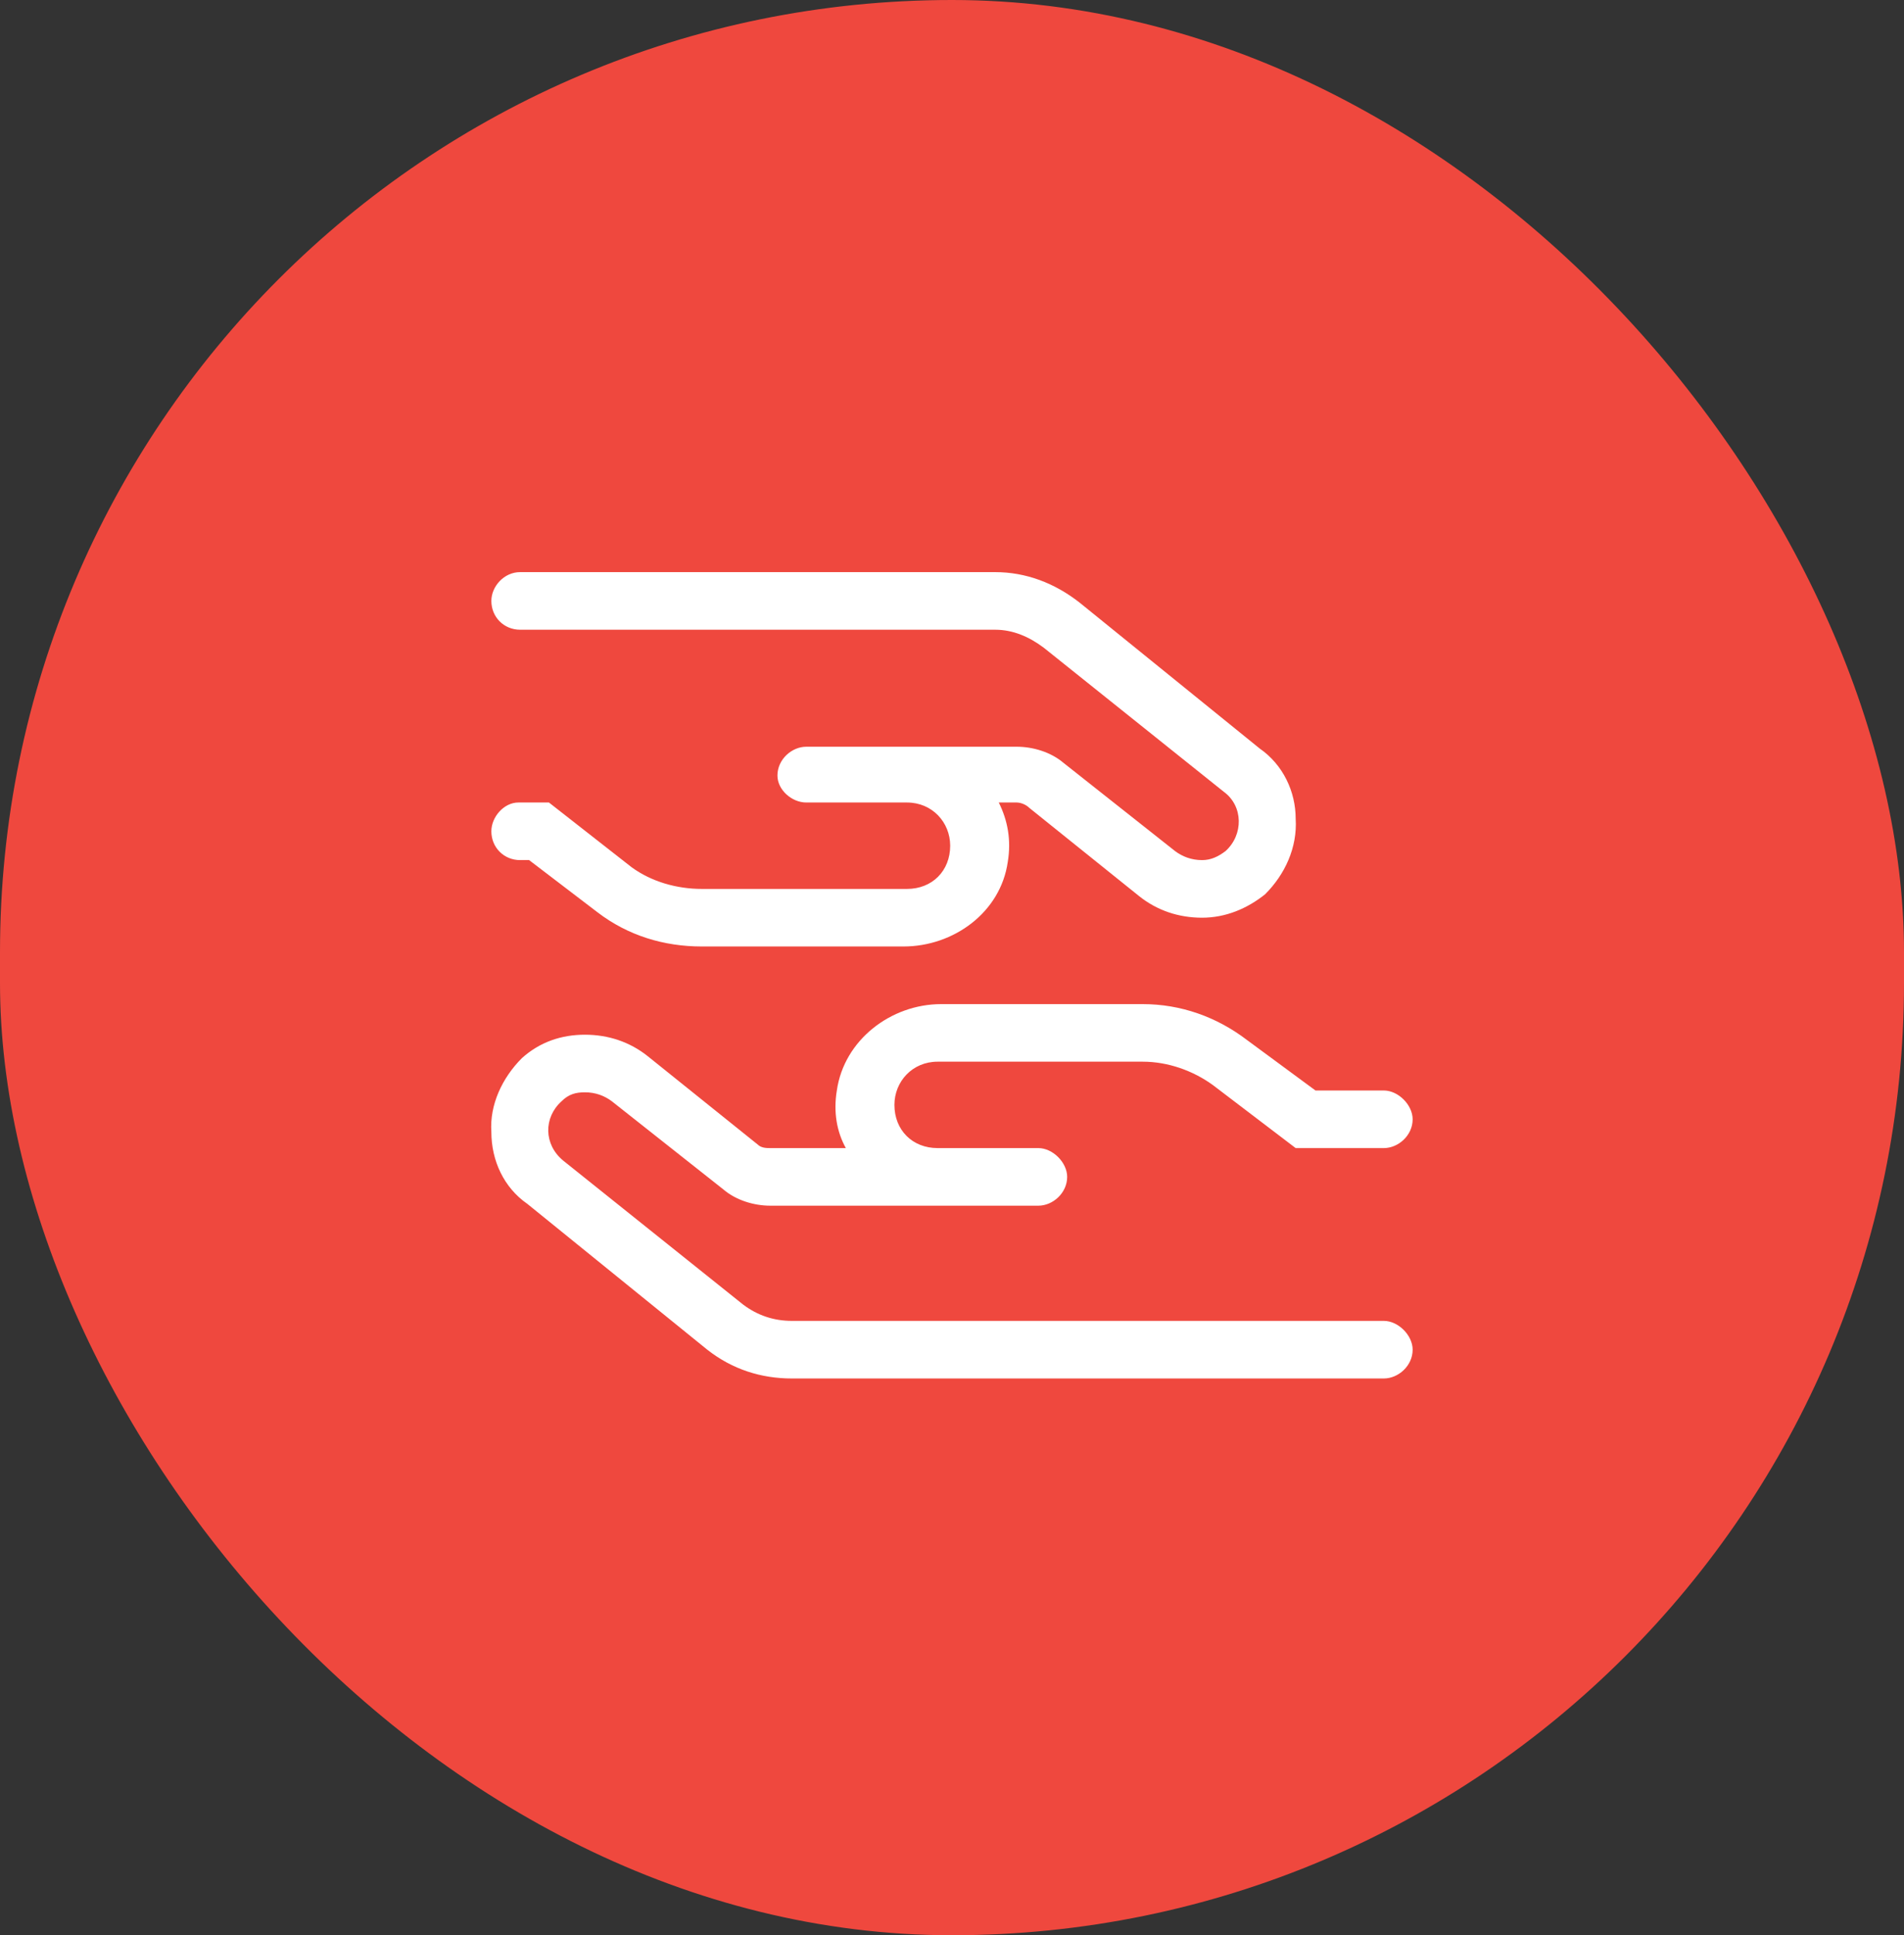 <svg width="62" height="63" viewBox="0 0 62 63" fill="none" xmlns="http://www.w3.org/2000/svg">
<rect x="0" y="0" width="62" height="63" fill="#333333" stroke="none"/>
<rect width="62" height="63" rx="31" fill="#EF483E"/>
<path d="M16.996 34.445C17.582 33.918 18.285 33.684 19.047 33.684C19.808 33.684 20.511 33.918 21.097 34.387L24.672 37.258C24.789 37.375 24.965 37.375 25.082 37.375H27.543C27.25 36.848 27.133 36.203 27.25 35.5C27.484 33.859 29.008 32.688 30.648 32.688H37.211C38.441 32.688 39.613 33.098 40.609 33.859L42.836 35.5H45.062C45.531 35.5 46 35.969 46 36.438C46 36.965 45.531 37.375 45.062 37.375H42.191L39.496 35.324C38.851 34.855 38.031 34.562 37.211 34.562H30.531C29.711 34.562 29.125 35.207 29.125 35.969C29.125 36.789 29.711 37.375 30.531 37.375H33.812C34.281 37.375 34.75 37.844 34.75 38.312C34.75 38.84 34.281 39.25 33.812 39.25H25.082C24.554 39.25 23.968 39.074 23.558 38.723L19.925 35.852C19.691 35.676 19.398 35.559 19.047 35.559C18.754 35.559 18.519 35.617 18.285 35.852C17.699 36.379 17.699 37.258 18.343 37.785L24.203 42.473C24.672 42.824 25.199 43 25.785 43H45.062C45.531 43 46 43.469 46 43.938C46 44.465 45.531 44.875 45.062 44.875H25.785C24.789 44.875 23.851 44.582 23.031 43.938L17.172 39.191C16.41 38.664 16 37.785 16 36.848C15.941 35.969 16.351 35.09 16.996 34.445ZM41.195 29.113C40.609 29.582 39.906 29.875 39.144 29.875C38.383 29.875 37.679 29.641 37.093 29.172L33.519 26.301C33.402 26.184 33.226 26.125 33.109 26.125H32.523C32.816 26.711 32.933 27.355 32.816 28.059C32.582 29.699 31.058 30.812 29.418 30.812H22.855C21.625 30.812 20.453 30.461 19.457 29.699L17.23 28H16.937C16.41 28 16 27.59 16 27.062C16 26.594 16.41 26.125 16.879 26.125H17.875L20.57 28.234C21.215 28.703 22.035 28.938 22.855 28.938H29.535C30.355 28.938 30.941 28.352 30.941 27.531C30.941 26.77 30.355 26.125 29.535 26.125H26.254C25.785 26.125 25.316 25.715 25.316 25.246C25.316 24.719 25.785 24.309 26.254 24.309H33.109C33.636 24.309 34.222 24.484 34.633 24.836L38.265 27.707C38.5 27.883 38.793 28 39.144 28C39.437 28 39.672 27.883 39.906 27.707C40.492 27.18 40.492 26.242 39.847 25.773L33.988 21.086C33.519 20.734 32.992 20.5 32.406 20.5H16.937C16.41 20.5 16 20.09 16 19.562C16 19.094 16.41 18.625 16.937 18.625H32.406C33.402 18.625 34.34 18.977 35.16 19.621L41.019 24.367C41.781 24.895 42.191 25.773 42.191 26.652C42.25 27.59 41.84 28.469 41.195 29.113Z" fill="white"/>
</svg>
